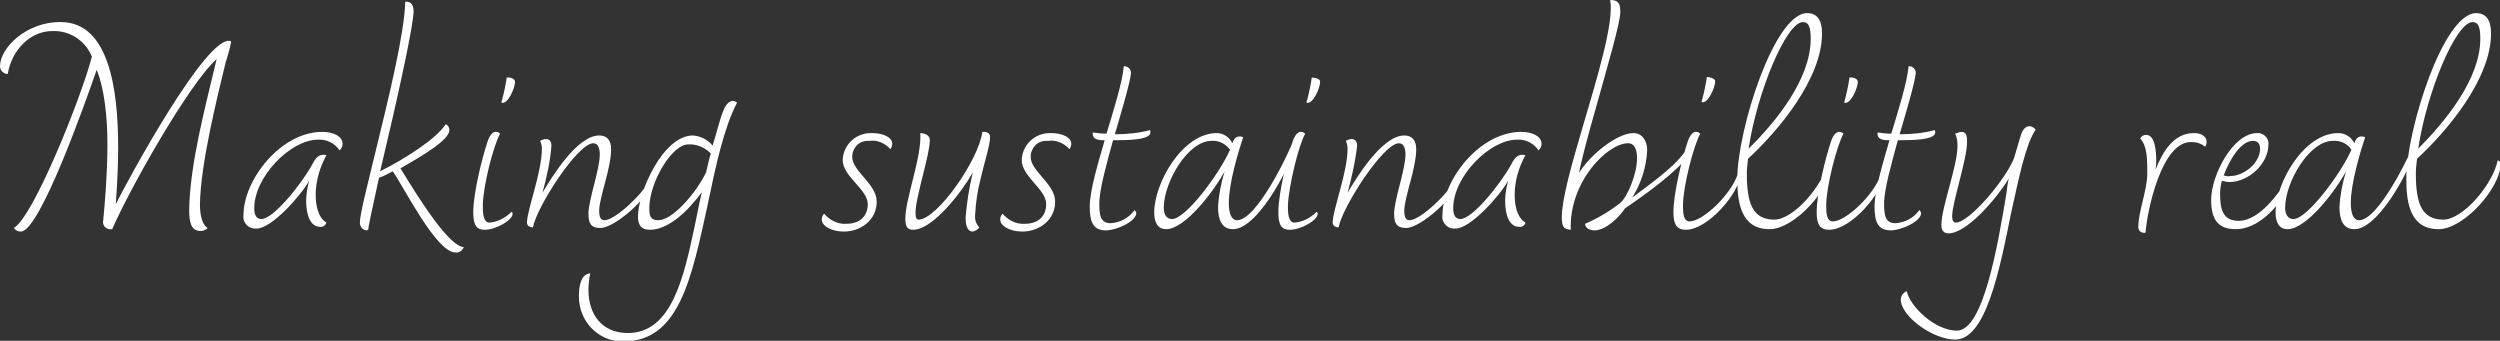<?xml version="1.0" encoding="utf-8"?>
<!-- Generator: Adobe Illustrator 24.1.1, SVG Export Plug-In . SVG Version: 6.00 Build 0)  -->
<svg version="1.1" id="Capa_1" xmlns="http://www.w3.org/2000/svg" xmlns:xlink="http://www.w3.org/1999/xlink" x="0px" y="0px"
	 width="418.9px" height="57.1px" viewBox="0 0 418.9 57.1" style="enable-background:new 0 0 418.9 57.1;" xml:space="preserve">
<rect x="0" y="0" width="418.9" height="57.1" fill="#333333" stroke="none"/>
<style type="text/css">
	.st0{fill:#FFFFFF;}
</style>
<g transform="translate(0 45.705)">
	<g>
		<g transform="translate(0 -45.705)">
			<g transform="translate(0 0)">
				<path class="st0" d="M38.7,6.9c-3.9-1.5-17.4,23.5-19.3,27.3c0.2-2.8,0.4-6,0.4-9.5c0-9.9-1.6-21-9.6-21C4.5,3.6,0,8,0,11.1
					c0,0.7,0.6,1.3,1.3,1.3c0,0,0,0,0,0c0.6-3.8,3.6-7.2,7.5-7.2c2.9-0.1,5.5,1.6,6.6,4.3c-1.9,7.2-9.9,27-13.1,28.7
					c0.3,0.4,0.7,0.6,1.2,0.6c3.2,0,11-22.2,12.7-27.1c1.3,3.2,1.8,7.9,1.8,12.5c0,4.8-0.4,9.5-0.7,12.7c-0.2,0.7,0.3,1.4,1,1.5
					c0.2,0,0.4,0,0.5,0c2.8-6.5,12.8-24.3,17.5-28.5c-1.7,7.3-4.5,17.4-4.6,25.3c0,2,0.3,3.5,1.9,3.5c0.5,0,0.9-0.2,1.2-0.5
					c-0.8-0.4-1.3-1.9-1.3-3.9c0.1-6.9,2.9-18,4.3-23.8C38.5,8.3,38.8,6.9,38.7,6.9 M54.7,37.3c-1.5-0.9-1.8-3.1-1.8-4.7
					c0-2.3,0.7-4.6,1.8-6.6c-1.2-0.3-1.8,0.4-2.4,1.6c-1.9,3.4-6.5,9.1-8.5,9.1c-0.8,0-1.2-0.6-1.2-1.8c0-5.3,6.1-11.5,10.7-11.5
					c1.4-0.1,2.8,0.6,3.6,1.8c0.3-0.3,0.5-0.6,0.5-1.1c0-1.3-1.6-2-3.4-2c-7,0-13.2,8.1-13.2,13.9c-0.2,1.1,0.6,2.2,1.8,2.3
					c0.1,0,0.3,0,0.4,0c2.5,0,7.4-5.5,8.8-8c-0.3,1.1-0.5,2.3-0.5,3.4c0,2.5,0.8,4.3,2.3,4.3C54.1,38.1,54.5,37.8,54.7,37.3
					 M61.7,38.5c0-0.4,0.4-2.3,1.8-8.7c0.8-0.3,1.6-0.7,2.3-1.1c1.8,2.5,7.3,13.6,10.5,13.6c0.6,0.1,1.2-0.3,1.4-0.9
					c-2.4-0.1-7.2-7.6-10.6-13.2c3.9-2.2,8.2-4.8,8.2-6.4c0-0.4-0.2-0.8-0.6-1c-1.6,2.5-7,5.9-11,7.9l2.1-9c1-4.3,3.5-15.6,3.5-17.8
					c0-1.9-1.4-1.6-1.4-1.6c-0.1,5.2-2.8,16.2-4.9,24.8c-1.4,5.8-2.7,10.8-2.7,12.2c0,0.7,0.5,1.3,1.2,1.3
					C61.6,38.5,61.6,38.5,61.7,38.5 M83.8,22.4c-0.8-0.7-1.6-0.2-2.1,1.3c-0.9,2.7-2.4,8.6-2.4,11.9c0,2.2,0.6,2.9,1.9,2.9
					c1.9,0,4.7-1.6,4.7-2.7c0-0.1-0.1-0.3-0.2-0.3c-1,1-2.3,1.7-3.7,1.8c-1.1,0-1.1-1.9-1.1-2.8C80.9,31.3,82.7,24.3,83.8,22.4
					 M84.9,13c-0.2,1.4-0.5,2.8-0.9,4.2c1.1,0.4,2.3-2.5,2.3-3.5C86.3,13.2,85.5,12.9,84.9,13 M108.7,30.3c-0.7,1.9-5.6,6.6-7.4,6.6
					c-0.7,0-0.9-0.6-0.9-1.6c0-2.2,2-7.1,2-10.3c0-1.4-0.6-2.3-2-2.3c-3.8,0-8.2,7.4-9.5,9.6c0.7-2.6,1.3-5.2,1.5-7.9
					c0-1.1-0.8-1.4-1.9-0.8c0.2,0.4,0.3,0.9,0.3,1.3c0,4-2.5,10.3-2.5,12.4c0,0.8,1,0.8,1,0.8c0.6-3.4,7.5-14.1,10.1-14.1
					c0.9,0,1.1,1,1.1,1.9c0,2.5-1.9,7.6-1.9,9.9c0,1.6,0.4,2.4,2,2.4c2.5,0,8.4-5.4,8.4-7.4C109.1,30.7,109,30.5,108.7,30.3
					 M123.5,17.2c-1-0.8-1.8,0.2-2.2,1.1c-0.8,1.9-1.2,4-1.9,6.1c-0.8-1-2-1.6-3.3-1.7c-5,0-9.2,9.5-9.2,13.6c0,1.6,0.7,2.2,2,2.2
					c3.2,0,6.5-3.3,8.7-6.3c-0.2,0.8-0.4,1.7-1.2,5.7c-1.8,8.4-3.8,17.9-11.2,17.9c-4.4,0-6.6-3.2-6.6-7.2c0-0.9,0.1-1.9,0.3-2.8
					c-1.4,0.1-1.9,1.7-1.9,3.9c0,4.1,3.2,7.5,7.3,7.5c0.1,0,0.2,0,0.2,0c9.3,0,11.4-10.6,14.1-23C119.9,27.9,121.3,21.4,123.5,17.2
					 M119.1,25.7c-0.3,1-0.5,2-0.8,3.2c-1.7,3.5-5.6,8-8,8c-1.3,0-1.5-0.7-1.5-2c0-4.4,3.8-10.7,6.5-10.7
					C116.7,24.1,118.1,24.7,119.1,25.7 M149.2,25c0.2-0.3,0.3-0.6,0.3-0.9c0-1.1-1.5-1.8-3.4-1.8c-2.6-0.1-4.8,1.9-4.9,4.5
					c0,2.8,4.2,4.9,4.2,7.4c0,2.1-1.4,3.3-3.6,3.3c-1.4,0.1-2.8-0.6-3.7-1.7c-0.3,0.3-0.4,0.6-0.4,1c0,1.1,1.7,2,3.7,2
					c2.8,0,5.5-1.9,5.5-5c0-3-4.1-5.1-4.1-7.5c0-1.5,1.1-2.7,2.6-2.7c0.1,0,0.2,0,0.3,0C147,23.4,148.3,24,149.2,25 M164.1,38.1
					c-0.6-0.6-0.8-1.4-0.7-2.2c0.1-2,0.4-4,0.9-5.9c0.6-2.7,1.6-5.6,1.6-7.1c0-0.5-0.5-0.9-1.3-0.8c-0.6,4.7-7.6,14.7-10.7,14.7
					c-0.3,0-0.5-0.3-0.5-1.1c0-2.7,2.4-9.7,2.4-12.2c0-1.2-1.6-1.2-1.6-1.2c0.3,3.9-2.5,11-2.5,14.3c0,1.2,0.2,1.9,1.3,1.9
					c3.4,0,8.4-6.7,10-9.6c-0.6,2.5-1,5-1.2,7.5c0,1.2,0.2,2.4,1.2,2.4C163.5,38.7,163.9,38.4,164.1,38.1 M179.2,25
					c0.2-0.3,0.3-0.6,0.3-0.9c0-1.1-1.5-1.8-3.4-1.8c-2.6-0.1-4.8,1.9-4.9,4.5c0,2.8,4.1,4.9,4.1,7.4c0,2.1-1.4,3.3-3.6,3.3
					c-1.4,0.1-2.8-0.6-3.7-1.7c-0.3,0.3-0.4,0.6-0.4,1c0,1.1,1.7,2,3.7,2c2.8,0,5.5-1.9,5.5-5c0-3-4.1-5.1-4.1-7.5
					c0-1.5,1.1-2.7,2.6-2.7c0.1,0,0.2,0,0.3,0C177,23.4,178.3,24,179.2,25 M190.1,35.2c-0.9,1.3-2.4,2.1-4,2.2
					c-1.7,0-1.9-1.3-1.9-3.3c0-2.4,1.3-6.9,2.3-10.6c2.8,0,5.4-0.1,6.1-0.9c0.2-0.2,0.2-0.5,0.1-0.8c-1.9,0.5-3.9,0.7-5.9,0.7
					c0.5-1.7,2.7-9,2.7-10.3c0-0.6-0.5-1.1-1.1-1.1c0,0,0,0-0.1,0c-0.2,2.6-1.8,7.7-2.9,11.3c-0.8,0-1.5-0.1-2.3-0.2
					c-0.1,1.2,0.9,1.3,2,1.3c-1.1,3.8-2.5,8.4-2.5,11.1c0,2.5,0.5,4,2.7,4c1.8,0,5.1-1.5,5.1-2.9C190.4,35.6,190.3,35.4,190.1,35.2
					 M216.9,23.1c-1.1,3-6.4,13.8-9.6,13.8c-1,0-1.4-1.2-1.4-2.9c0-3.3,1.6-8.6,2.4-11c0,0-1.3-0.7-1.8,1c-0.5-1-1.5-1.7-2.6-1.7
					c-5.8,0-10.5,8.4-10.5,13.3c0,1.7,0.6,2.8,2,2.8c3.2,0,8.1-6.5,9.8-9.7c-0.6,2-1,4-1.1,6c0,2.1,0.6,3.7,2.5,3.7
					c4.5,0,10.5-12.3,10.5-14.5C217.2,23.2,216.9,23.1,216.9,23.1 M206.1,25.1c-1.7,3.9-7.4,11.6-9.7,11.6c-0.9,0-1.4-0.7-1.4-1.9
					c0-4.2,4-11.2,8-11.2C204.2,23.5,205.4,24.1,206.1,25.1 M218.7,22.4c-0.8-0.7-1.6-0.2-2.1,1.3c-0.9,2.7-2.4,8.6-2.4,11.9
					c0,2.2,0.6,2.9,1.9,2.9c1.9,0,4.7-1.6,4.7-2.7c0-0.1-0.1-0.3-0.2-0.3c-1,1-2.3,1.7-3.7,1.8c-1.1,0-1.1-1.9-1.1-2.8
					C215.9,31.3,217.6,24.3,218.7,22.4 M219.8,13c-0.2,1.4-0.5,2.8-0.9,4.2c1.1,0.4,2.3-2.5,2.3-3.5C221.2,13.2,220.4,13,219.8,13
					 M243.6,30.3c-0.7,1.9-5.6,6.6-7.4,6.6c-0.7,0-0.9-0.6-0.9-1.6c0-2.2,2-7.1,2-10.3c0-1.4-0.6-2.3-2-2.3c-3.8,0-8.2,7.4-9.5,9.6
					c0.7-2.6,1.3-5.2,1.6-7.9c0-1.1-0.8-1.4-1.9-0.8c0.2,0.4,0.3,0.9,0.3,1.3c0,4-2.5,10.3-2.5,12.4c0,0.8,1,0.8,1,0.8
					c0.6-3.4,7.5-14.1,10.1-14.1c0.9,0,1.1,1,1.1,1.9c0,2.5-1.9,7.6-1.9,9.9c0,1.6,0.4,2.4,2,2.4c2.5,0,8.4-5.4,8.4-7.4
					C244,30.7,243.9,30.5,243.6,30.3 M255.6,37.3c-1.5-0.9-1.8-3.1-1.8-4.7c0-2.3,0.7-4.6,1.8-6.6c-1.2-0.3-1.8,0.4-2.4,1.6
					c-1.9,3.4-6.5,9.1-8.5,9.1c-0.8,0-1.2-0.6-1.2-1.8c0-5.3,6.1-11.5,10.7-11.5c1.4-0.1,2.8,0.6,3.6,1.8c0.3-0.3,0.5-0.6,0.5-1.1
					c0-1.3-1.6-2-3.4-2c-7,0-13.2,8.1-13.2,13.9c-0.2,1.1,0.6,2.2,1.8,2.3c0.1,0,0.3,0,0.4,0c2.5,0,7.4-5.5,8.8-8
					c-0.3,1.1-0.5,2.3-0.5,3.4c0,2.5,0.8,4.3,2.3,4.3C255,38.1,255.5,37.8,255.6,37.3 M283,24.2c-1.2,2.9-5.9,6.2-9.5,8.9
					c1.5-2.4,2.4-5.2,2.5-8c0-1.3-0.7-2.8-2.3-2.8c-2.9,0-7.6,4-9.1,6.7c0.2-1.5,1.5-6.4,3-11.6c1.8-6.5,3.9-13.6,3.9-15.4
					c0-1.4-0.3-2-1.7-2c0.7,3.7-2.2,13.1-4.7,21.6c-1.8,6.1-3.4,11.8-3.4,14.8c0,1.6,0.3,2,1.5,2.1c-0.3-8.1,6.2-14.5,9.6-14.5
					c1.2,0,1.5,1.3,1.5,2.5c0,2.8-1.7,6.6-2.8,7.5c-1.8,1.4-3.8,2.6-5.9,3.5c0,0.6,0.6,1.1,1.6,1.1c1.9,0,4.2-2.3,5.1-3.7
					c3.7-2.5,8.7-6.2,10.5-8.7C283.1,25.8,283.6,24.9,283,24.2 M284.9,22.4c-0.8-0.7-1.6-0.2-2.1,1.3c-0.9,2.7-2.4,8.6-2.4,11.9
					c0,2.2,0.7,2.9,2.1,2.9c3.7,0,9-6.3,9-9c0-0.2-0.1-0.3-0.3-0.4c-1.1,3.5-5.9,8-8.1,8c-1.1,0-1.1-1.7-1.1-2.7
					C282,31.3,283.8,24.3,284.9,22.4 M286,12.9c-0.2,1.4-0.5,2.8-0.9,4.2c1.1,0.4,2.3-2.5,2.3-3.5C287.4,13.2,286.6,12.9,286,12.9
					 M306.4,26.9c-0.8,4-5.8,9.9-9.1,9.9c-3.6,0-4.6-2.7-4.6-7.7c0-0.8,0.1-1.7,0.2-2.5c5.1-4.7,12.4-13.4,12.4-21
					c0-2.2-0.8-3.4-2.5-3.4c-5.5,0-11.7,19.6-11.7,27.8c0,4.1,0.7,8.4,5.4,8.4c4.3,0,10.4-7,10.4-10.9
					C306.8,27,306.6,26.9,306.4,26.9 M293,24.9c1.4-9.4,6.3-21.2,9.1-21.2c1,0,1.3,0.9,1.3,2.8C303.4,13.3,297.5,20.5,293,24.9
					 M308.9,22.4c-0.8-0.7-1.6-0.2-2.1,1.3c-0.9,2.7-2.4,8.6-2.4,11.9c0,2.2,0.7,2.9,2.1,2.9c3.7,0,9-6.3,9-9c0-0.2-0.1-0.3-0.3-0.4
					c-1.1,3.5-5.9,8-8.1,8c-1.1,0-1.1-1.7-1.1-2.7C306,31.3,307.8,24.3,308.9,22.4 M309.9,13c-0.2,1.4-0.5,2.8-0.9,4.2
					c1.1,0.4,2.3-2.5,2.3-3.5C311.3,13.2,310.5,12.9,309.9,13 M321.6,35.2c-0.9,1.3-2.4,2.1-4,2.2c-1.7,0-1.9-1.3-1.9-3.3
					c0-2.4,1.3-6.9,2.3-10.6c2.8,0,5.4-0.1,6.1-0.9c0.2-0.2,0.2-0.5,0.1-0.8c-1.9,0.5-3.9,0.7-5.9,0.7c0.5-1.7,2.7-9,2.7-10.3
					c0-0.6-0.5-1.1-1.1-1.1c0,0,0,0-0.1,0c-0.2,2.6-1.8,7.7-2.9,11.3c-0.8,0-1.5-0.1-2.3-0.2c-0.1,1.2,0.9,1.3,2,1.3
					c-1.1,3.8-2.5,8.4-2.5,11.1c0,2.5,0.5,4,2.7,4c1.8,0,5.1-1.5,5.1-2.9C321.9,35.6,321.8,35.4,321.6,35.2 M341.1,21.7
					c-0.8-0.9-1.9-0.7-2.4,0.7c-0.4,1.2-0.7,2.4-1.2,4c-1.1,3.2-7.4,10.9-9.8,10.9c-0.4,0-0.6-0.4-0.6-1.1c0-2.2,2.5-9.5,2.5-12.4
					c0-0.7,0-1.7-0.9-1.7c-0.4,0-0.7,0.2-1.1,0.3c0.3,0.6,0.4,1.3,0.4,2c0,3.5-2.7,10.3-2.7,13.3c0,0.8,0.3,1.4,1.2,1.4
					c3,0,7.9-5.6,10.1-9.2c-0.2,0.8-0.3,1.6-0.4,2.5c-1.5,9-3.9,23-8.3,23c-3.7,0-7.9-4.1-8.4-6.6c-0.6,0.2-1,0.8-1,1.4
					c0,2.8,5.4,6.7,9.1,6.7c5.1,0,7.4-11.3,9.4-21.3C338.3,29.8,339.4,24.2,341.1,21.7 M359.5,39c0.3-3.8,2.7-15.2,7.6-15.2
					c0.9,0,1.7,0.2,2.4,0.8c0.6-1,0.1-2.3-1.9-2.3c-3.3,0-5.2,3-6.4,6.1c0-0.3,0.1-0.8,0.1-1.3c0-1.9-0.2-4.5-1.7-4.5
					c-0.4,0-0.8,0.2-1,0.6c1.2,1.2,1.2,3.6,1.2,5.8c0,2.9-1.5,6.4-1.5,9C358.3,39.2,359.5,39,359.5,39 M382.9,30.7
					c-0.9,1.2-4.1,6.3-7.8,6.3c-2.7,0-3.1-2-3.1-4.6c0-0.7,0.1-1.4,0.3-2.1c0.4,0.1,0.9,0.2,1.3,0.2c3.1,0,6.5-3,6.5-6.3
					c0.1-1-0.7-1.8-1.6-1.9c-0.1,0-0.2,0-0.3,0c-4,0-7.7,7-7.7,11.2c0,3.2,1.1,4.9,4.1,4.9c4.8,0,8.6-5.9,8.6-7.1
					C383.2,31.1,383.1,30.8,382.9,30.7 M372.6,29.4c1-2.7,2.9-5.8,4.9-5.8c0.8,0,1.2,0.5,1.2,1.3c0,2.5-2.8,4.6-5,4.6
					C373.3,29.6,373,29.5,372.6,29.4 M404.9,23.1c-1.1,3-6.4,13.8-9.6,13.8c-1,0-1.4-1.2-1.4-2.9c0-3.3,1.6-8.6,2.4-11
					c0,0-1.3-0.7-1.8,1c-0.5-1-1.5-1.7-2.7-1.7c-5.8,0-10.5,8.4-10.5,13.3c0,1.7,0.6,2.8,2,2.8c3.2,0,8.1-6.5,9.8-9.7
					c-0.6,2-1,4-1.1,6c0,2.1,0.6,3.7,2.5,3.7c4.5,0,10.5-12.3,10.5-14.5C405.2,23.2,404.9,23.1,404.9,23.1 M394,25.1
					c-1.7,3.9-7.4,11.6-9.7,11.6c-0.9,0-1.4-0.7-1.4-1.9c0-4.2,4-11.2,8-11.2C392.2,23.5,393.4,24.1,394,25.1 M418.5,26.9
					c-0.8,4-5.8,9.9-9.1,9.9c-3.6,0-4.6-2.7-4.6-7.7c0-0.8,0.1-1.7,0.2-2.5c5.1-4.7,12.4-13.4,12.4-21c0-2.2-0.8-3.4-2.5-3.4
					c-5.5,0-11.7,19.6-11.7,27.8c0,4.1,0.7,8.4,5.4,8.4c4.3,0,10.4-7,10.4-10.9C418.9,27,418.8,26.9,418.5,26.9 M405.2,24.9
					c1.4-9.4,6.3-21.2,9.1-21.2c1,0,1.3,0.9,1.3,2.8C415.6,13.3,409.6,20.5,405.2,24.9"/>
			</g>
		</g>
	</g>
</g>
</svg>